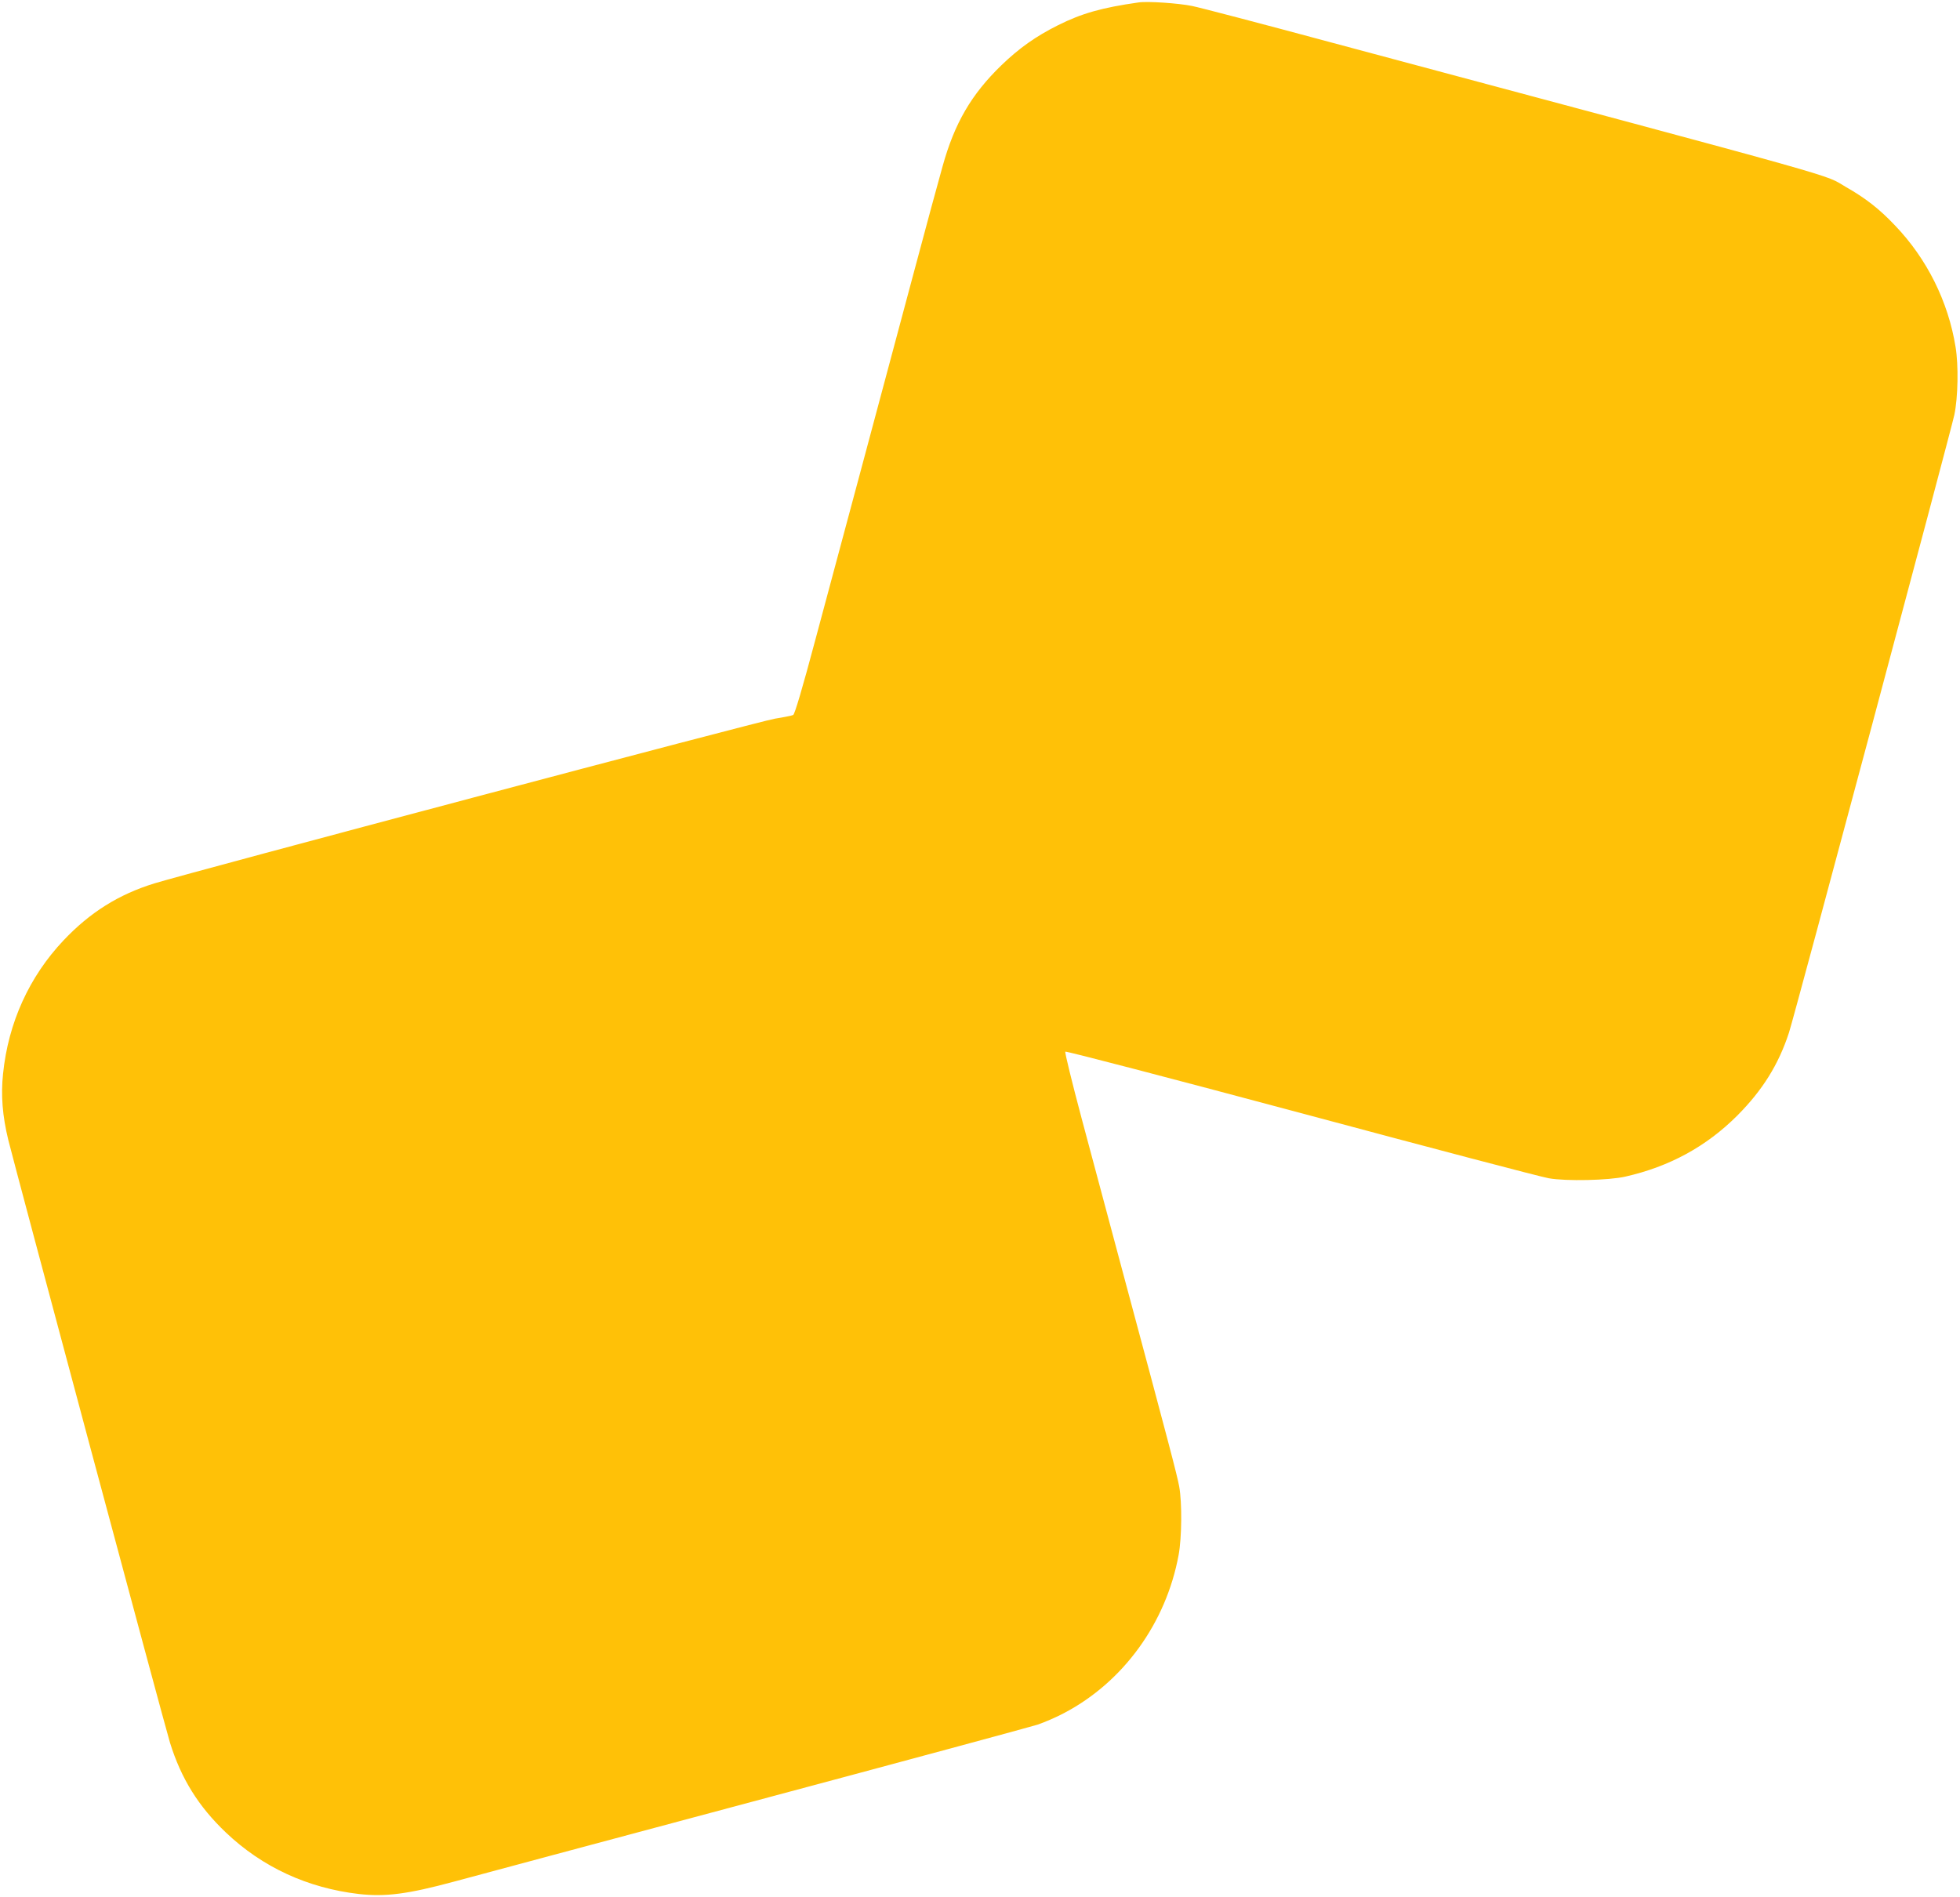 <?xml version="1.0" standalone="no"?>
<!DOCTYPE svg PUBLIC "-//W3C//DTD SVG 20010904//EN"
 "http://www.w3.org/TR/2001/REC-SVG-20010904/DTD/svg10.dtd">
<svg version="1.0" xmlns="http://www.w3.org/2000/svg"
 width="1280pt" height="1239pt" viewBox="0 0 1280 1239"
 preserveAspectRatio="xMidYMid meet">
<g transform="translate(0,1239) scale(0.1,-0.1)"
fill="#ffc107" stroke="none">
<path d="M7435 12374 c-239 -34 -370 -71 -526 -149 -144 -72 -253 -149 -370
-262 -195 -189 -305 -377 -383 -658 -25 -88 -113 -412 -195 -720 -181 -678
-457 -1706 -635 -2369 -86 -323 -136 -491 -146 -496 -8 -4 -62 -15 -119 -24
-93 -14 -3804 -1000 -4053 -1076 -233 -72 -420 -189 -593 -372 -224 -237 -361
-538 -395 -871 -15 -139 -4 -276 34 -432 42 -171 1024 -3835 1056 -3937 73
-235 186 -417 366 -588 238 -226 533 -362 869 -401 173 -19 316 -1 620 81 99
27 979 263 1955 524 976 261 1811 487 1855 501 44 15 122 48 174 76 387 203
666 588 748 1032 21 113 23 342 4 447 -13 73 -67 278 -371 1410 -83 311 -203
758 -266 994 -63 236 -111 433 -107 437 5 5 697 -176 1538 -401 842 -226 1571
-418 1620 -426 112 -20 392 -14 500 11 287 65 528 196 731 399 165 166 269
333 337 541 37 113 1055 3920 1080 4035 24 114 28 324 8 444 -48 297 -187 576
-395 793 -101 107 -193 179 -320 251 -155 89 114 14 -3371 947 -445 120 -850
226 -900 236 -88 18 -291 32 -350 23z"/>
</g>
</svg>
